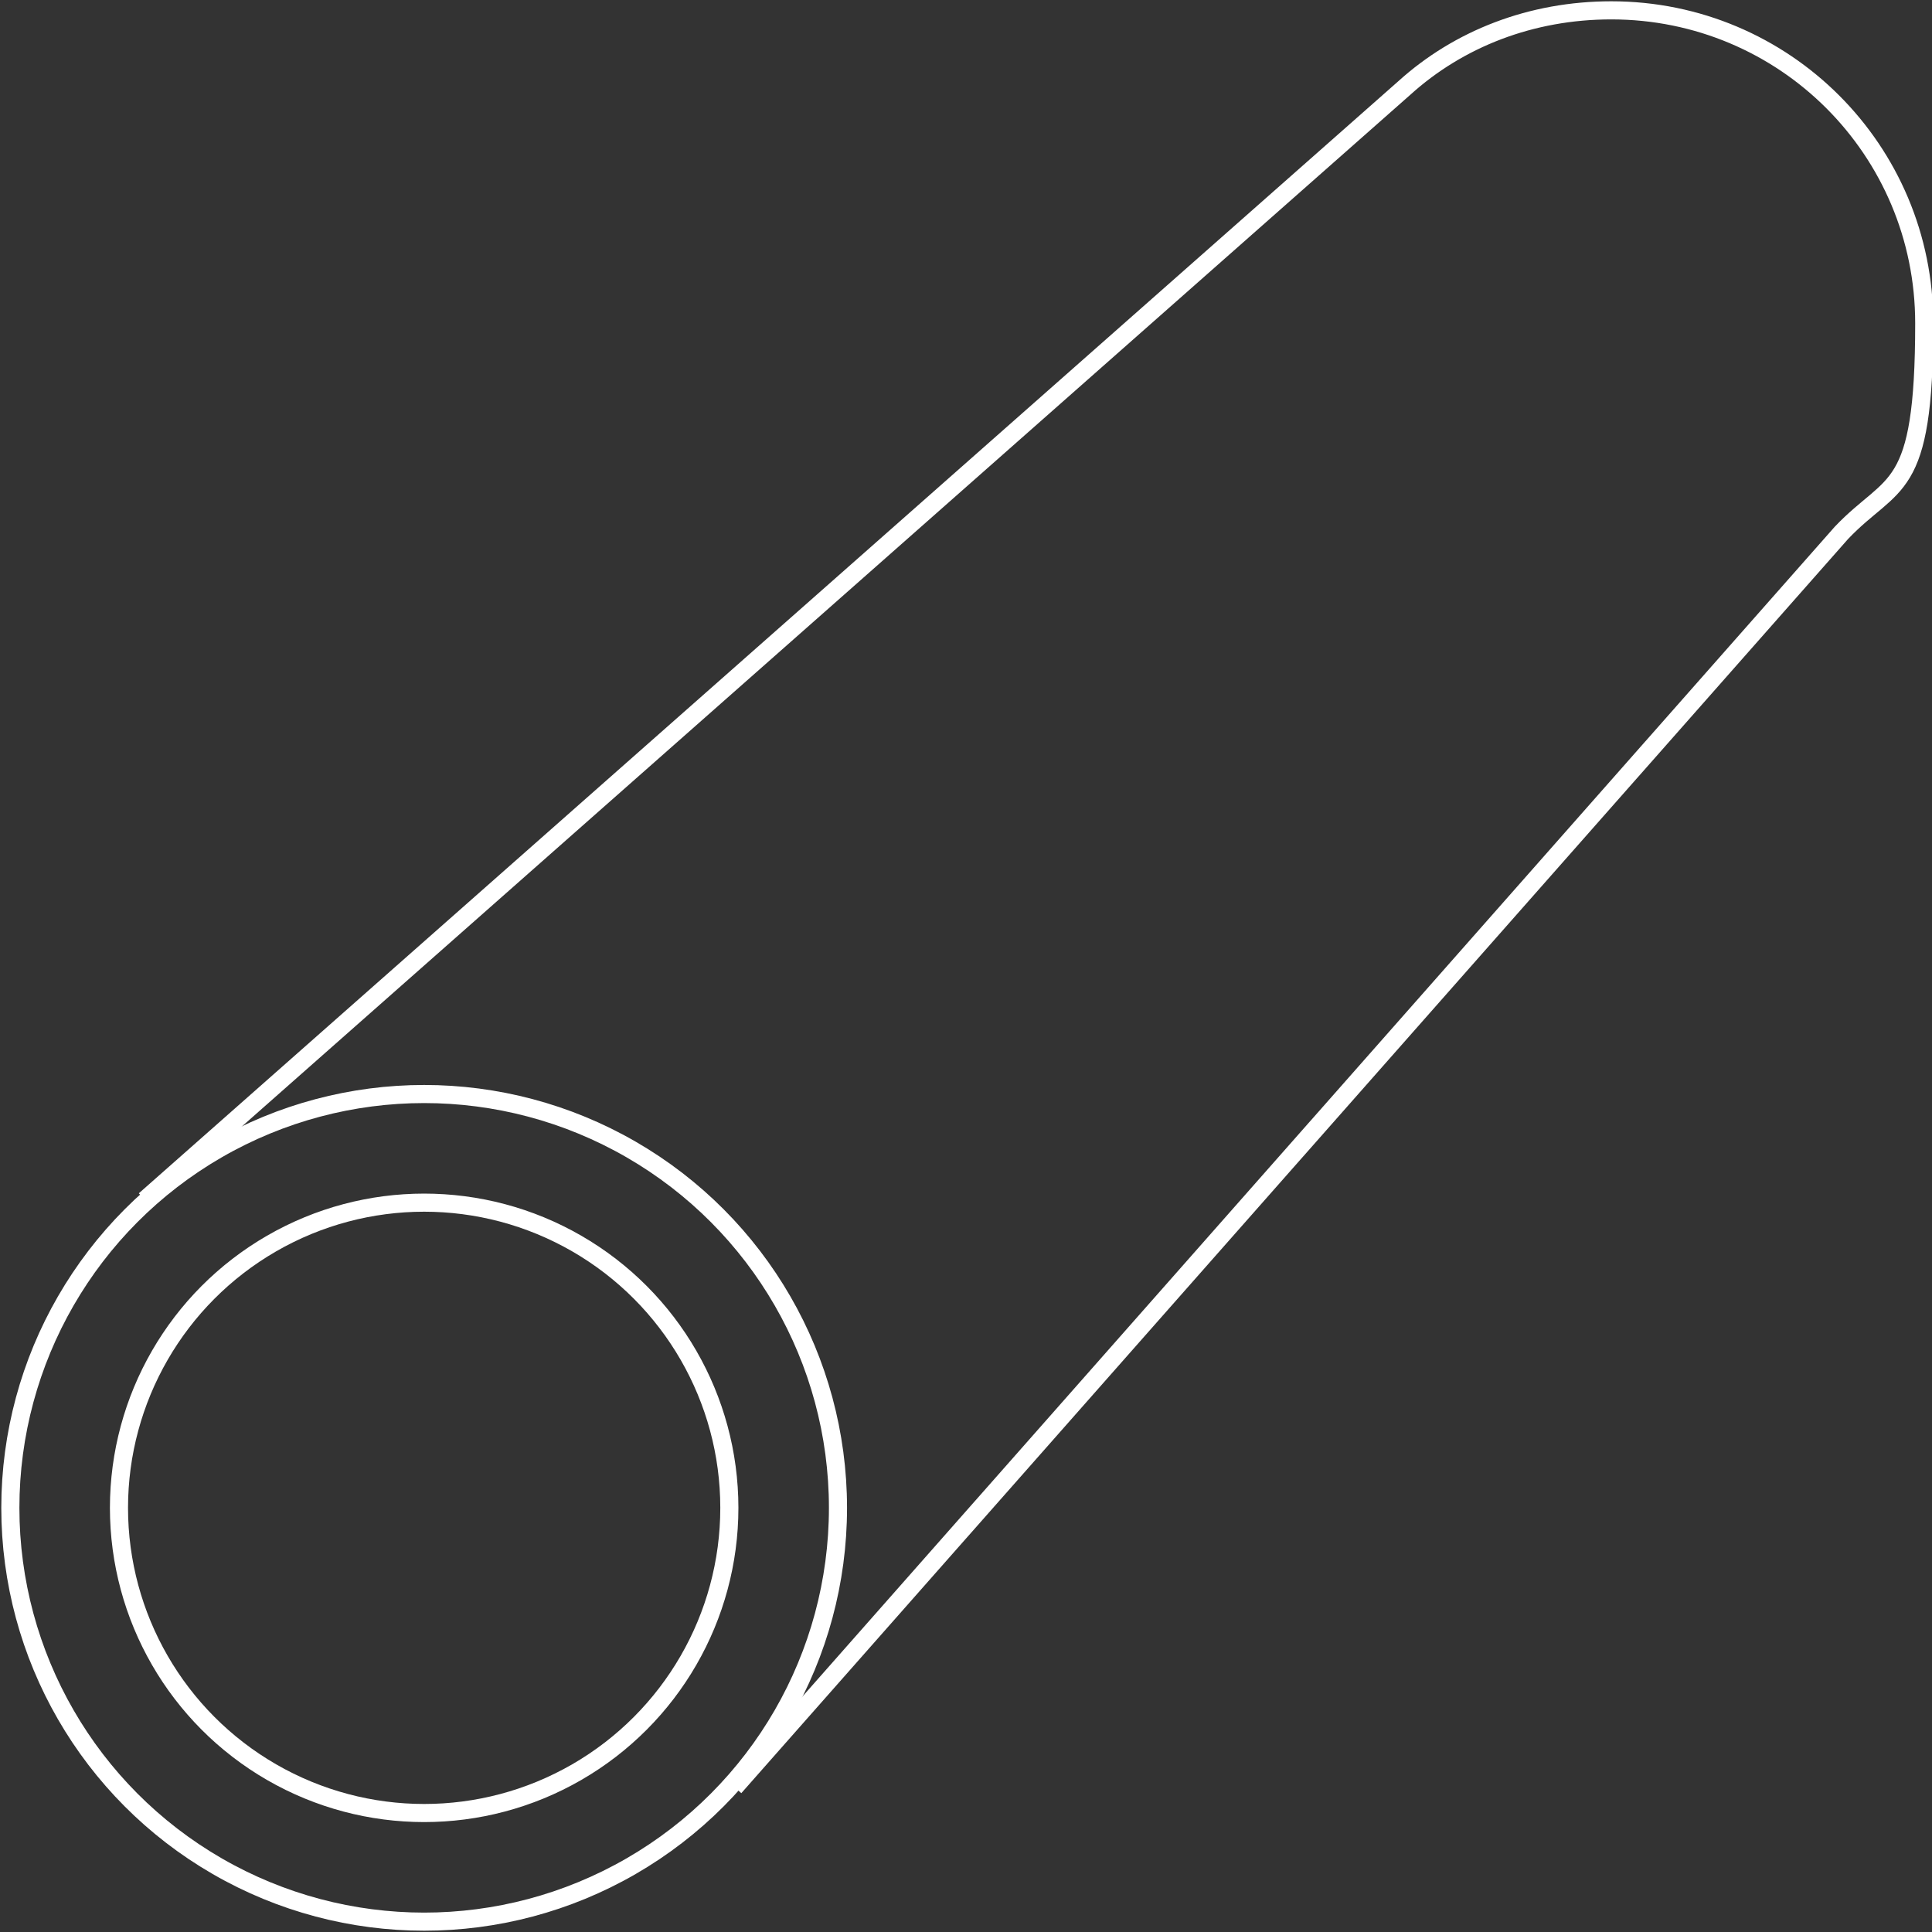 <?xml version="1.0" encoding="UTF-8"?>
<svg xmlns="http://www.w3.org/2000/svg" id="Laag_1" data-name="Laag 1" version="1.1" viewBox="0 0 74.7 74.7">
  <rect x="0" y="0" width="74.7" height="74.7" fill="#333333" stroke="none"/>
  <defs>
    <style>
      .cls-1 {
        fill: none;
        stroke: #fff;
        stroke-linejoin: round;
        stroke-width: .7px;
      }
    </style>
  </defs>
  <circle class="cls-1" cx="16.4" cy="58.3" r="16"></circle>
  <circle class="cls-1" cx="16.4" cy="58.3" r="11.8"></circle>
  <path class="cls-1" d="M5.6,46.4L54.3,3.4h0c2.1-1.9,4.9-3,8-3,6.7,0,12.1,5.4,12.1,12.1s-1.2,6-3.2,8.1h0l-42.8,48.5"></path>
</svg>
